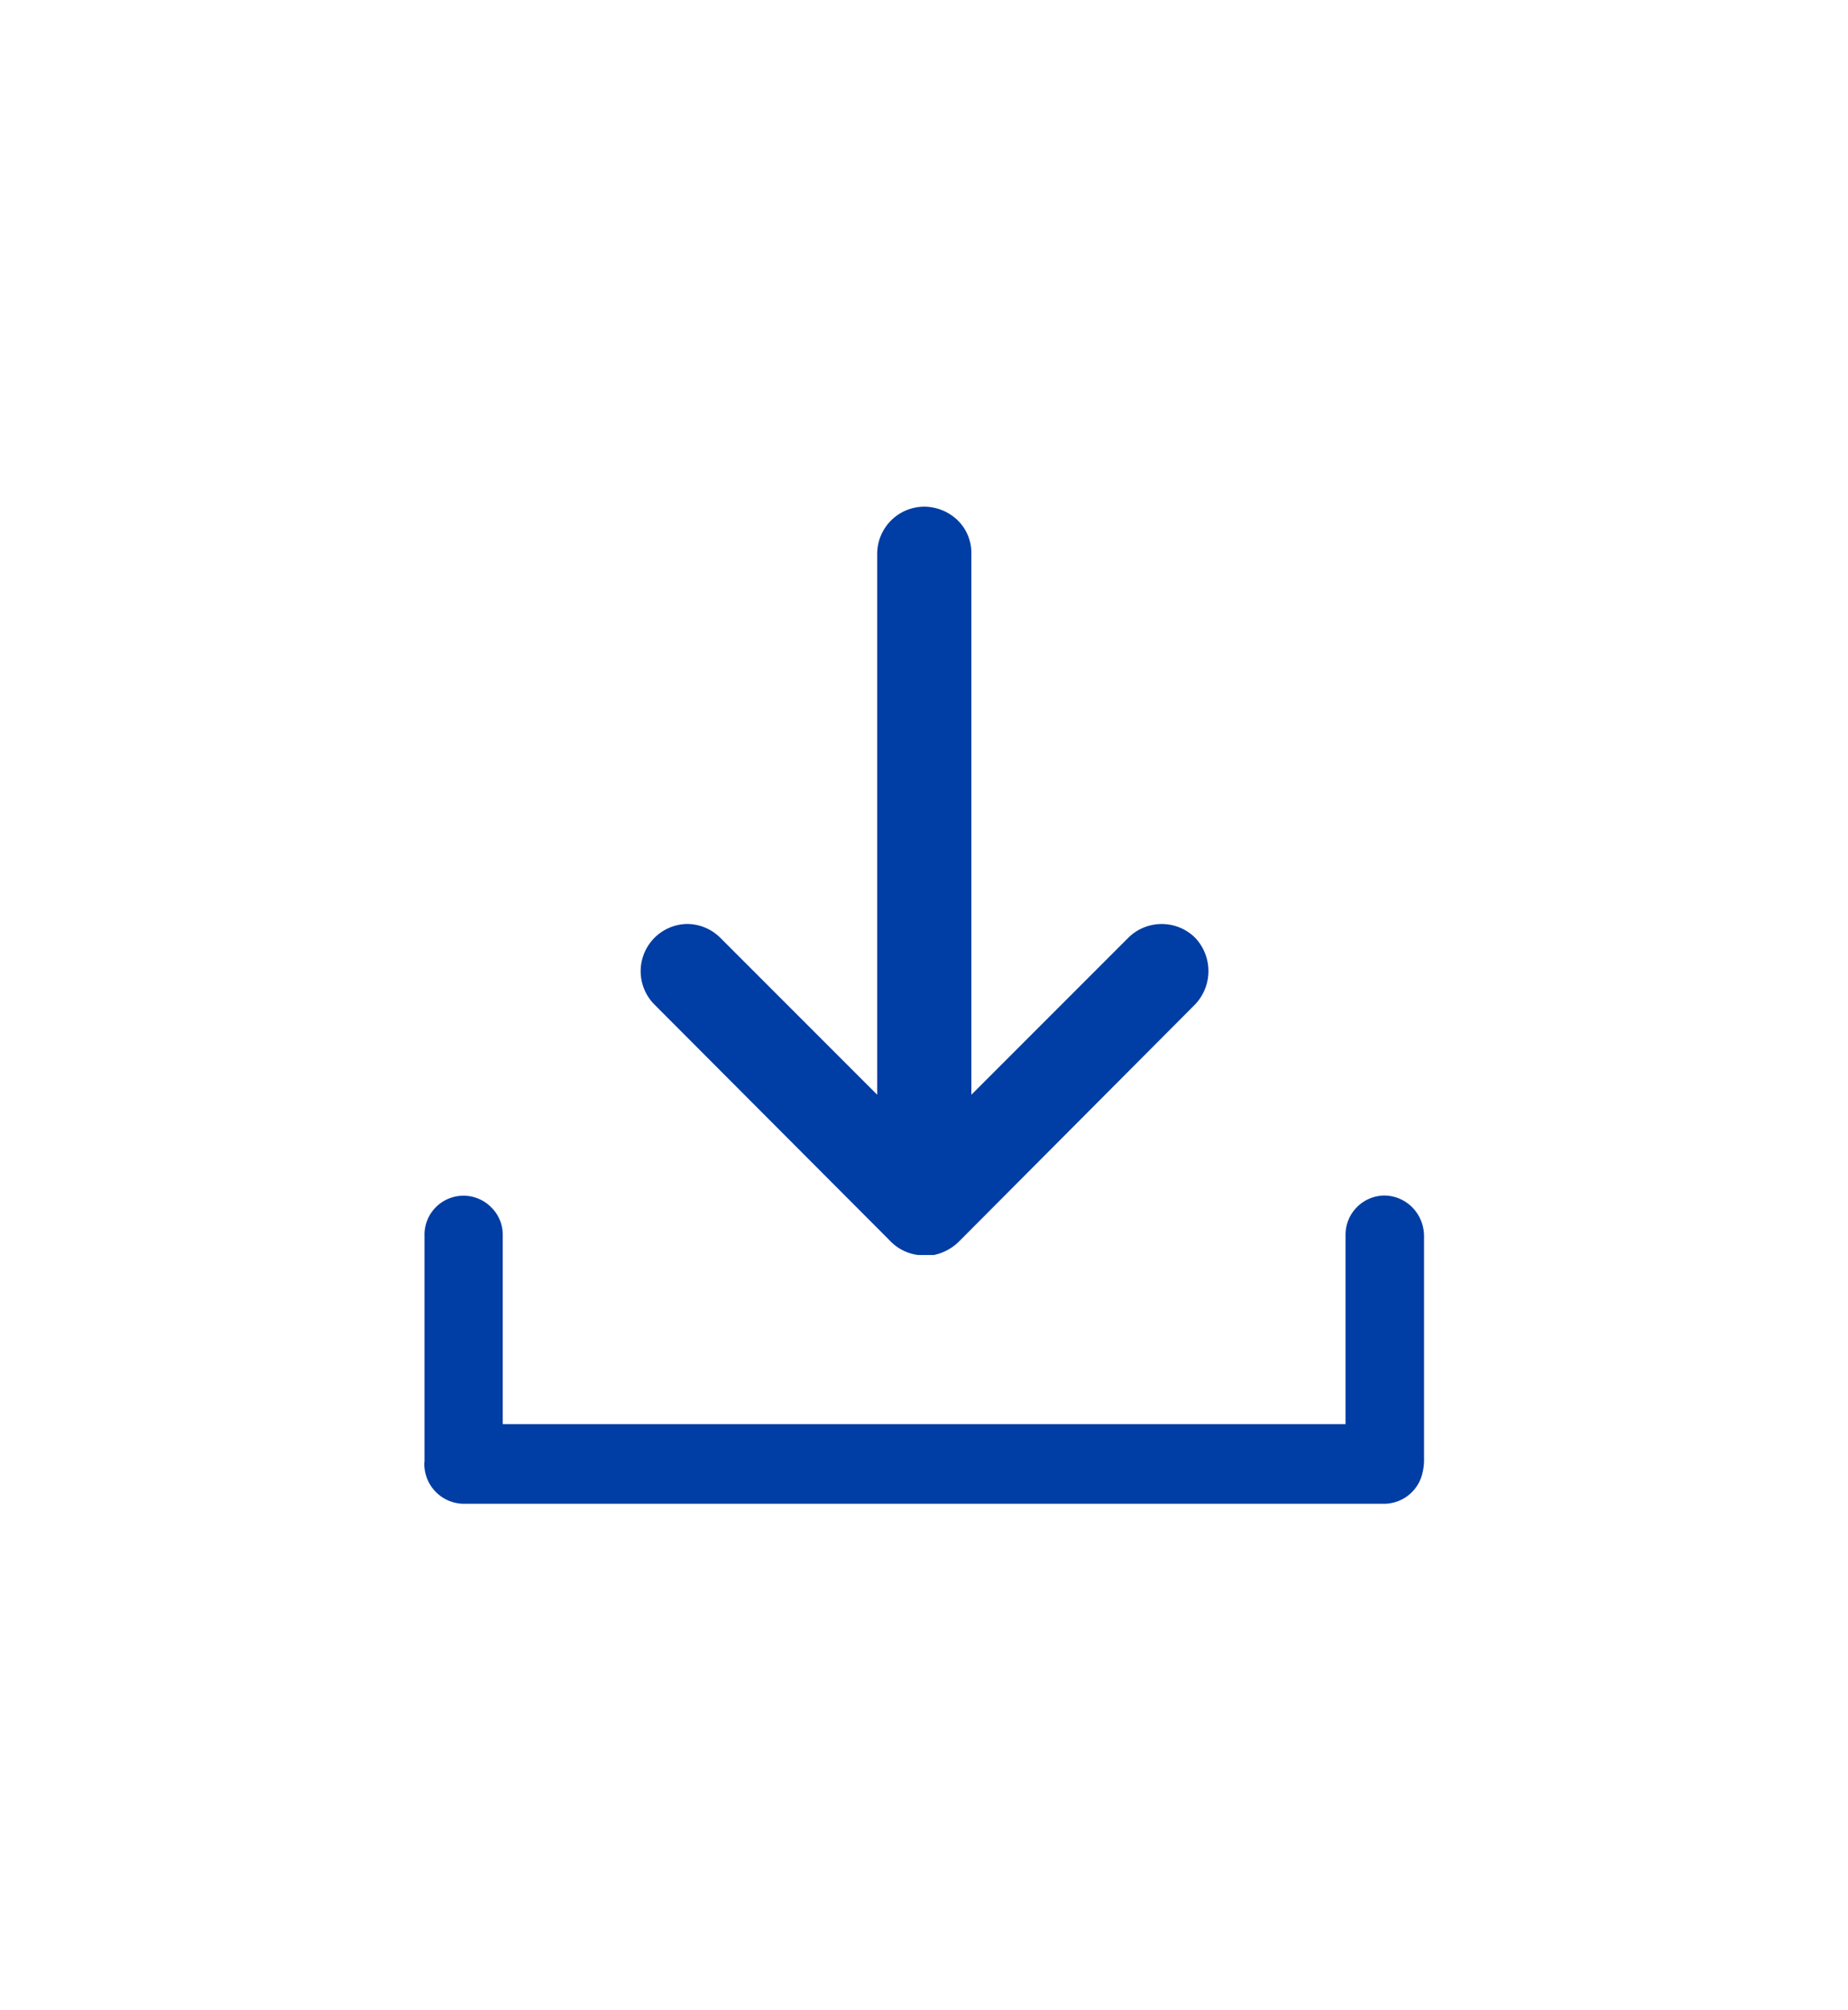 <svg id="Capa_1" data-name="Capa 1" xmlns="http://www.w3.org/2000/svg" viewBox="0 0 64.95 70.62"><defs><style>.cls-1{fill:#003da4;}</style></defs><path class="cls-1" d="M48.66,42a1.38,1.38,0,0,0-1.37,1.38v6.65H17.67V43.42a1.35,1.35,0,0,0-.4-1,1.37,1.37,0,0,0-2.35,1v7.91a.86.86,0,0,0,0,.24,1.4,1.4,0,0,0,1.37,1.26H48.63A1.39,1.39,0,0,0,50,51.72a1.81,1.81,0,0,0,.05-.38V43.43a1.45,1.45,0,0,0-.4-1A1.4,1.4,0,0,0,48.66,42Z"/><path class="cls-1" d="M31.27,43.58a1.65,1.65,0,0,0,1,.51l.27,0h.28a1.76,1.76,0,0,0,.87-.46L42,35.29a1.7,1.7,0,0,0,0-2.35,1.67,1.67,0,0,0-2.34,0l-5.52,5.52v-19a1.61,1.61,0,0,0-.48-1.18,1.71,1.71,0,0,0-1.17-.48,1.66,1.66,0,0,0-1.66,1.66v19l-5.52-5.52a1.66,1.66,0,0,0-1.17-.48A1.66,1.66,0,0,0,23,35.29Z"/></svg>